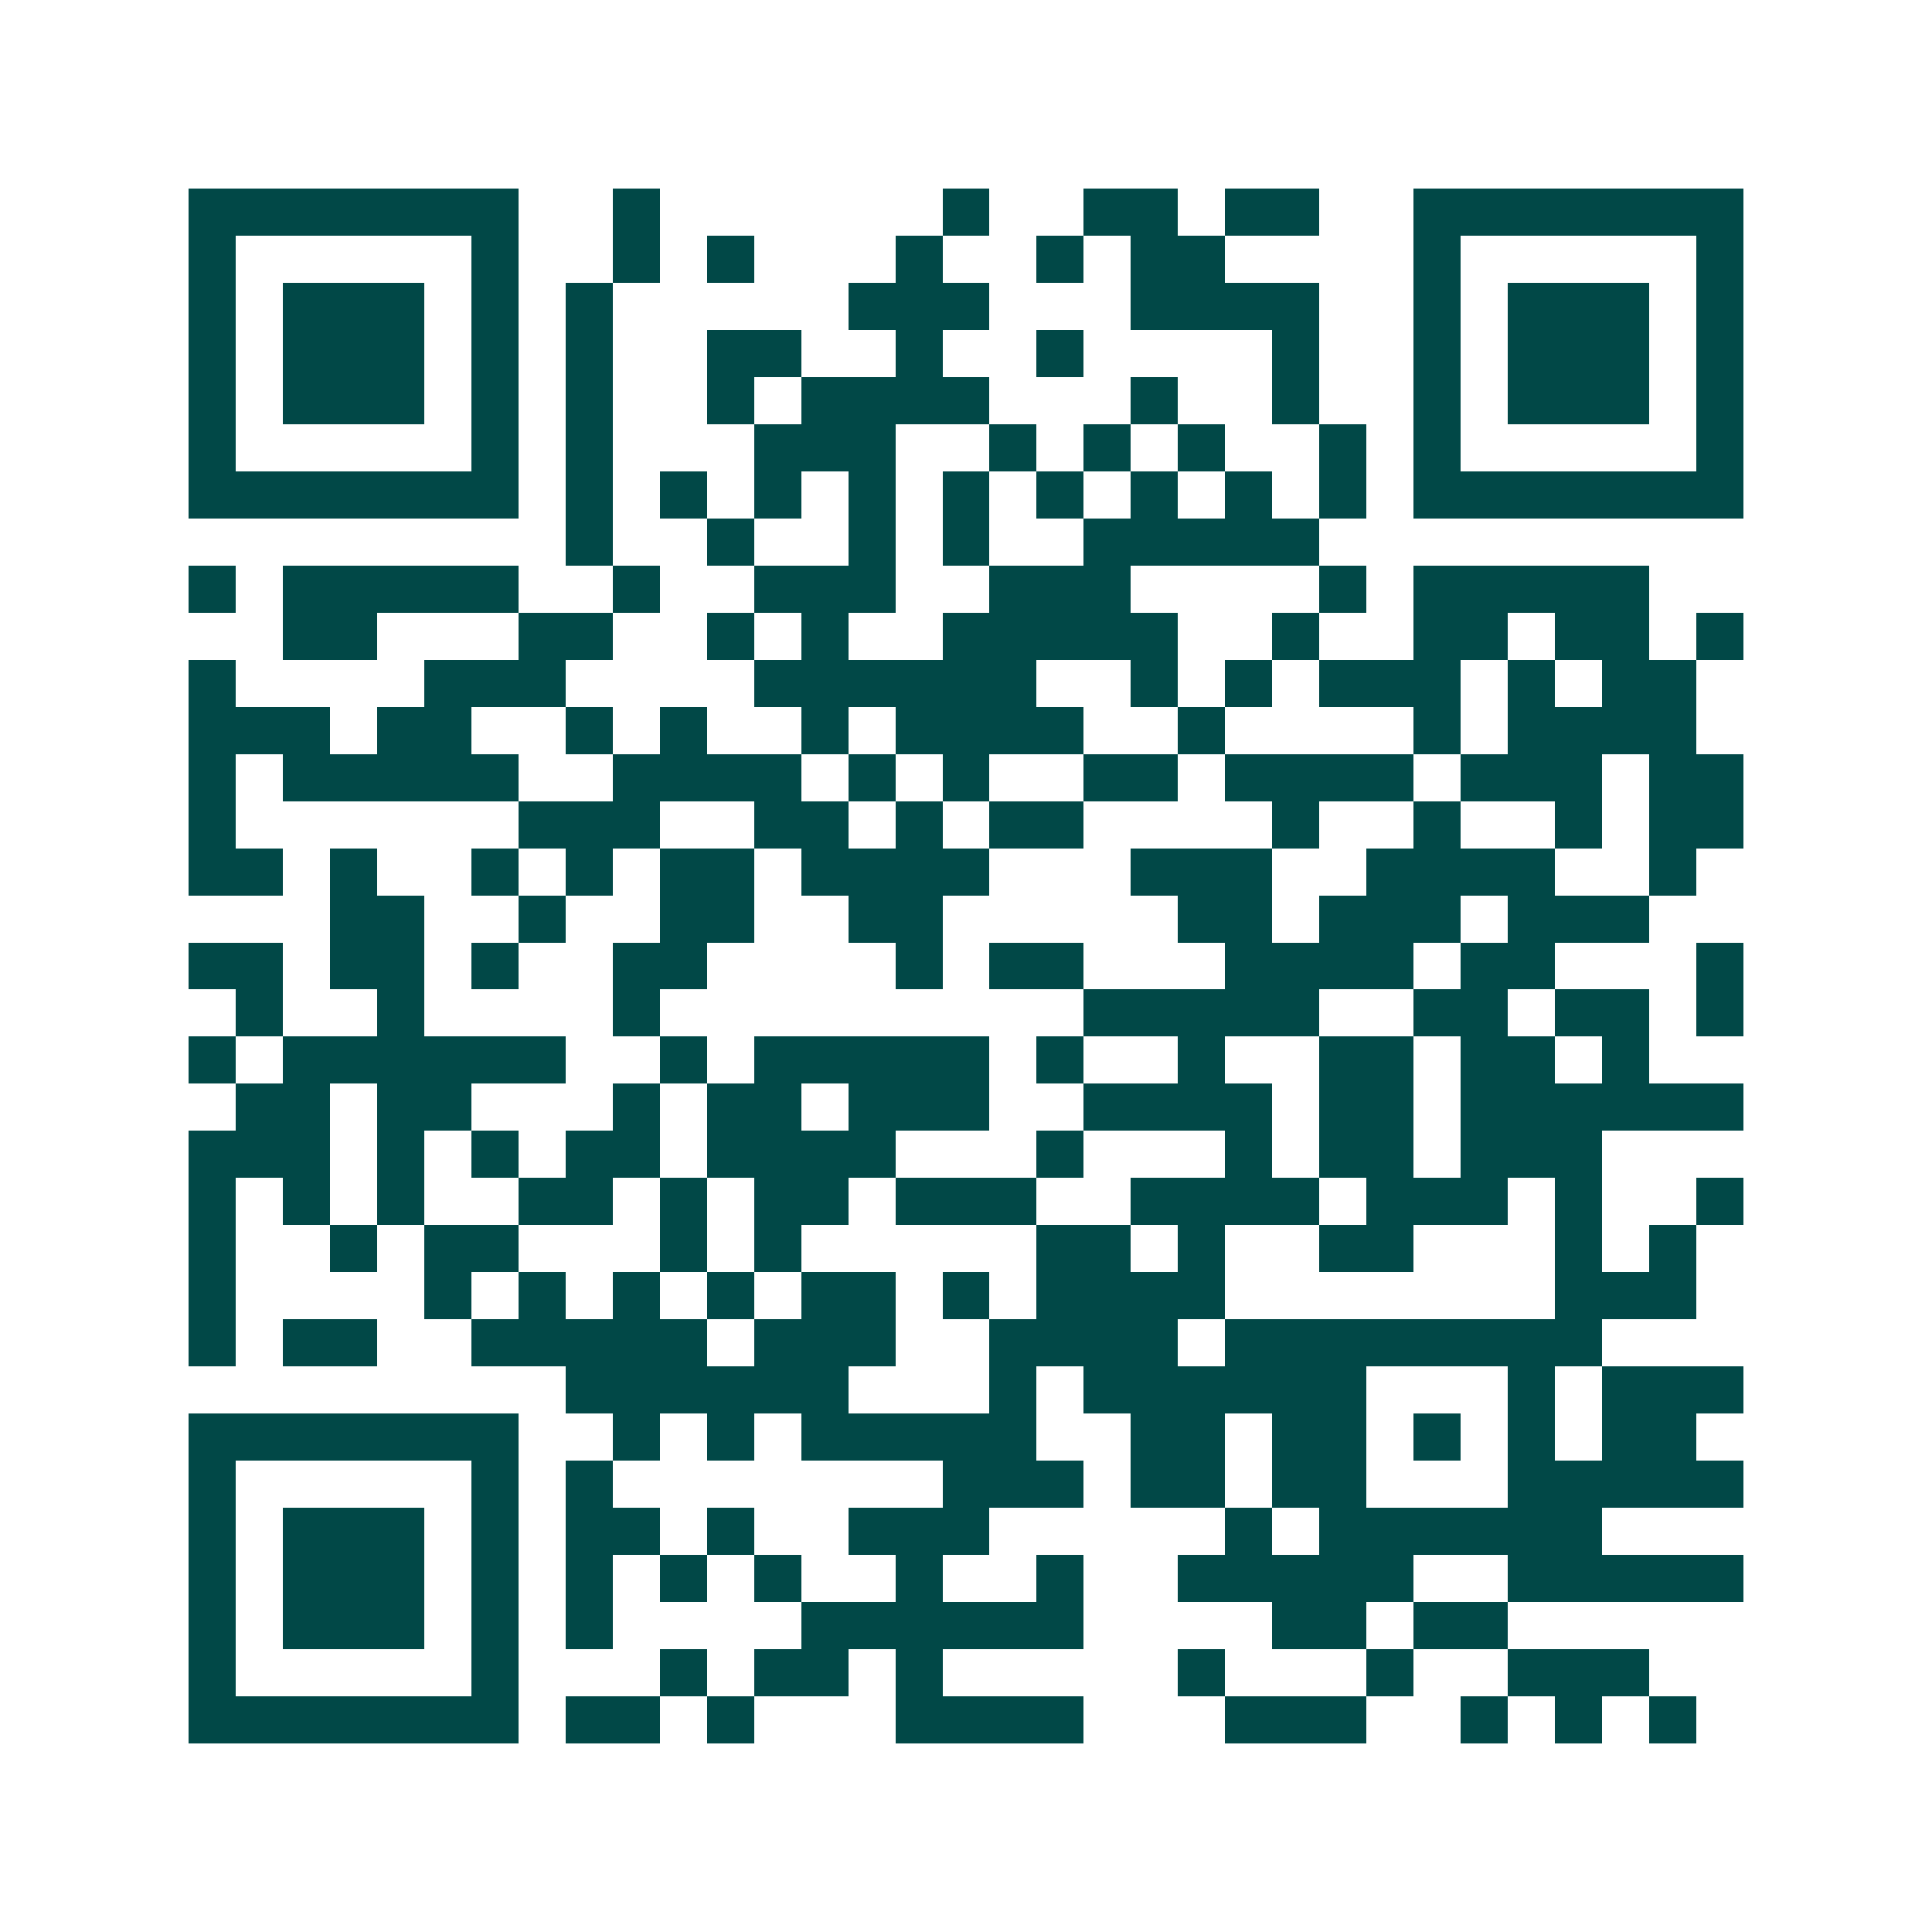 <svg xmlns="http://www.w3.org/2000/svg" width="200" height="200" viewBox="0 0 41 41" shape-rendering="crispEdges"><path fill="#ffffff" d="M0 0h41v41H0z"/><path stroke="#014847" d="M4 4.5h7m2 0h1m6 0h1m2 0h2m1 0h2m2 0h7M4 5.5h1m5 0h1m2 0h1m1 0h1m3 0h1m2 0h1m1 0h2m4 0h1m5 0h1M4 6.5h1m1 0h3m1 0h1m1 0h1m5 0h3m3 0h4m2 0h1m1 0h3m1 0h1M4 7.5h1m1 0h3m1 0h1m1 0h1m2 0h2m2 0h1m2 0h1m4 0h1m2 0h1m1 0h3m1 0h1M4 8.5h1m1 0h3m1 0h1m1 0h1m2 0h1m1 0h4m3 0h1m2 0h1m2 0h1m1 0h3m1 0h1M4 9.5h1m5 0h1m1 0h1m3 0h3m2 0h1m1 0h1m1 0h1m2 0h1m1 0h1m5 0h1M4 10.5h7m1 0h1m1 0h1m1 0h1m1 0h1m1 0h1m1 0h1m1 0h1m1 0h1m1 0h1m1 0h7M12 11.5h1m2 0h1m2 0h1m1 0h1m2 0h5M4 12.5h1m1 0h5m2 0h1m2 0h3m2 0h3m4 0h1m1 0h5M6 13.5h2m3 0h2m2 0h1m1 0h1m2 0h5m2 0h1m2 0h2m1 0h2m1 0h1M4 14.5h1m4 0h3m4 0h6m2 0h1m1 0h1m1 0h3m1 0h1m1 0h2M4 15.5h3m1 0h2m2 0h1m1 0h1m2 0h1m1 0h4m2 0h1m4 0h1m1 0h4M4 16.5h1m1 0h5m2 0h4m1 0h1m1 0h1m2 0h2m1 0h4m1 0h3m1 0h2M4 17.5h1m6 0h3m2 0h2m1 0h1m1 0h2m4 0h1m2 0h1m2 0h1m1 0h2M4 18.5h2m1 0h1m2 0h1m1 0h1m1 0h2m1 0h4m3 0h3m2 0h4m2 0h1M7 19.5h2m2 0h1m2 0h2m2 0h2m5 0h2m1 0h3m1 0h3M4 20.5h2m1 0h2m1 0h1m2 0h2m4 0h1m1 0h2m3 0h4m1 0h2m3 0h1M5 21.5h1m2 0h1m4 0h1m9 0h5m2 0h2m1 0h2m1 0h1M4 22.5h1m1 0h6m2 0h1m1 0h5m1 0h1m2 0h1m2 0h2m1 0h2m1 0h1M5 23.5h2m1 0h2m3 0h1m1 0h2m1 0h3m2 0h4m1 0h2m1 0h6M4 24.5h3m1 0h1m1 0h1m1 0h2m1 0h4m3 0h1m3 0h1m1 0h2m1 0h3M4 25.5h1m1 0h1m1 0h1m2 0h2m1 0h1m1 0h2m1 0h3m2 0h4m1 0h3m1 0h1m2 0h1M4 26.5h1m2 0h1m1 0h2m3 0h1m1 0h1m5 0h2m1 0h1m2 0h2m3 0h1m1 0h1M4 27.5h1m4 0h1m1 0h1m1 0h1m1 0h1m1 0h2m1 0h1m1 0h4m7 0h3M4 28.5h1m1 0h2m2 0h5m1 0h3m2 0h4m1 0h8M12 29.5h6m3 0h1m1 0h6m3 0h1m1 0h3M4 30.5h7m2 0h1m1 0h1m1 0h5m2 0h2m1 0h2m1 0h1m1 0h1m1 0h2M4 31.5h1m5 0h1m1 0h1m7 0h3m1 0h2m1 0h2m3 0h5M4 32.5h1m1 0h3m1 0h1m1 0h2m1 0h1m2 0h3m5 0h1m1 0h6M4 33.5h1m1 0h3m1 0h1m1 0h1m1 0h1m1 0h1m2 0h1m2 0h1m2 0h5m2 0h5M4 34.5h1m1 0h3m1 0h1m1 0h1m4 0h6m4 0h2m1 0h2M4 35.5h1m5 0h1m3 0h1m1 0h2m1 0h1m5 0h1m3 0h1m2 0h3M4 36.5h7m1 0h2m1 0h1m3 0h4m3 0h3m2 0h1m1 0h1m1 0h1"/></svg>
